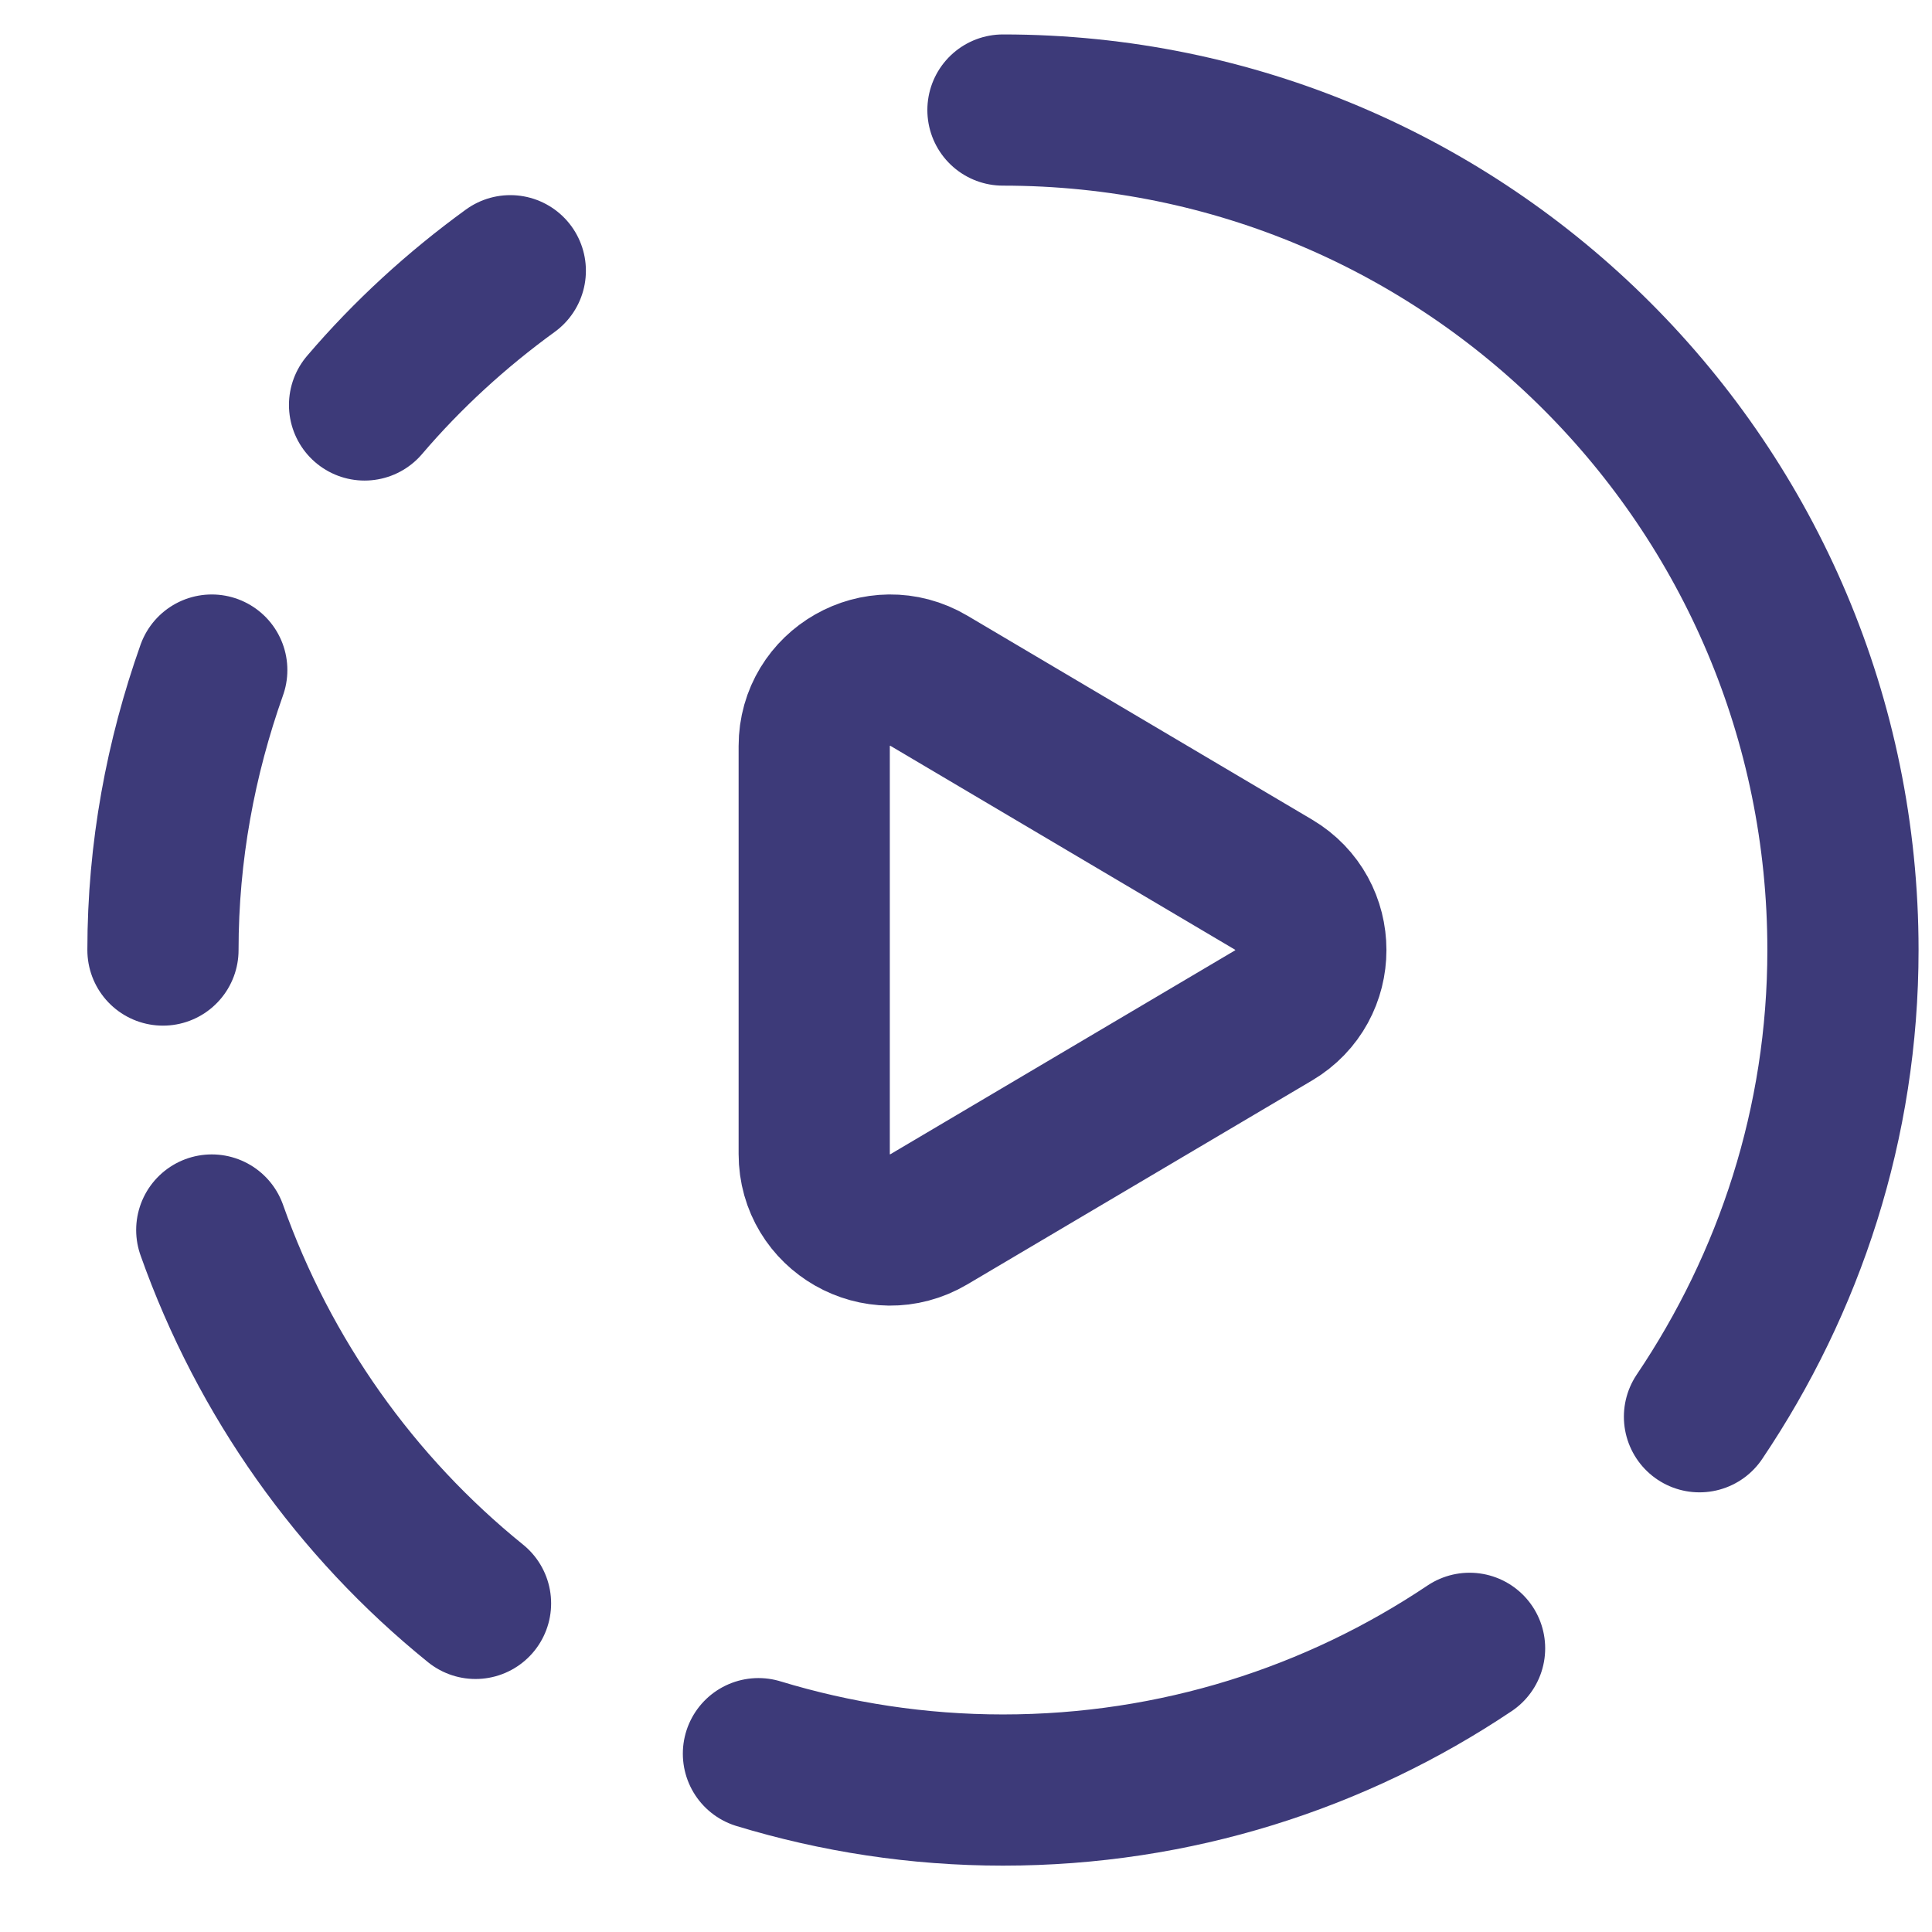 <svg width="23" height="23" viewBox="0 0 23 23" fill="none" xmlns="http://www.w3.org/2000/svg">
<g clip-path="url(#clip0_38_9)">
<path d="M4.34 4.821C4.852 4.221 5.436 3.687 6.075 3.223M17.495 19.623C15.907 20.688 13.997 21.31 11.94 21.31C10.927 21.31 9.95 21.157 9.029 20.877M5.661 19.088C4.238 17.938 3.144 16.402 2.521 14.643M2.521 7.977C2.151 9.021 1.94 10.139 1.94 11.31M20.232 16.866C21.303 15.276 21.94 13.371 21.94 11.31C21.94 5.787 17.463 1.31 11.94 1.31M11.058 8.104L15.162 10.532C15.753 10.882 15.753 11.738 15.162 12.088L11.057 14.516C10.454 14.872 9.693 14.438 9.693 13.738V8.882C9.693 8.182 10.456 7.748 11.058 8.104Z" stroke="#3D3A79" stroke-width="1.8" stroke-linecap="round" stroke-linejoin="round"/>
</g>
<defs>
<clipPath id="clip0_38_9">
<rect width="22" height="23" fill="white" transform="translate(0.94)"/>
</clipPath>
</defs>
</svg>
